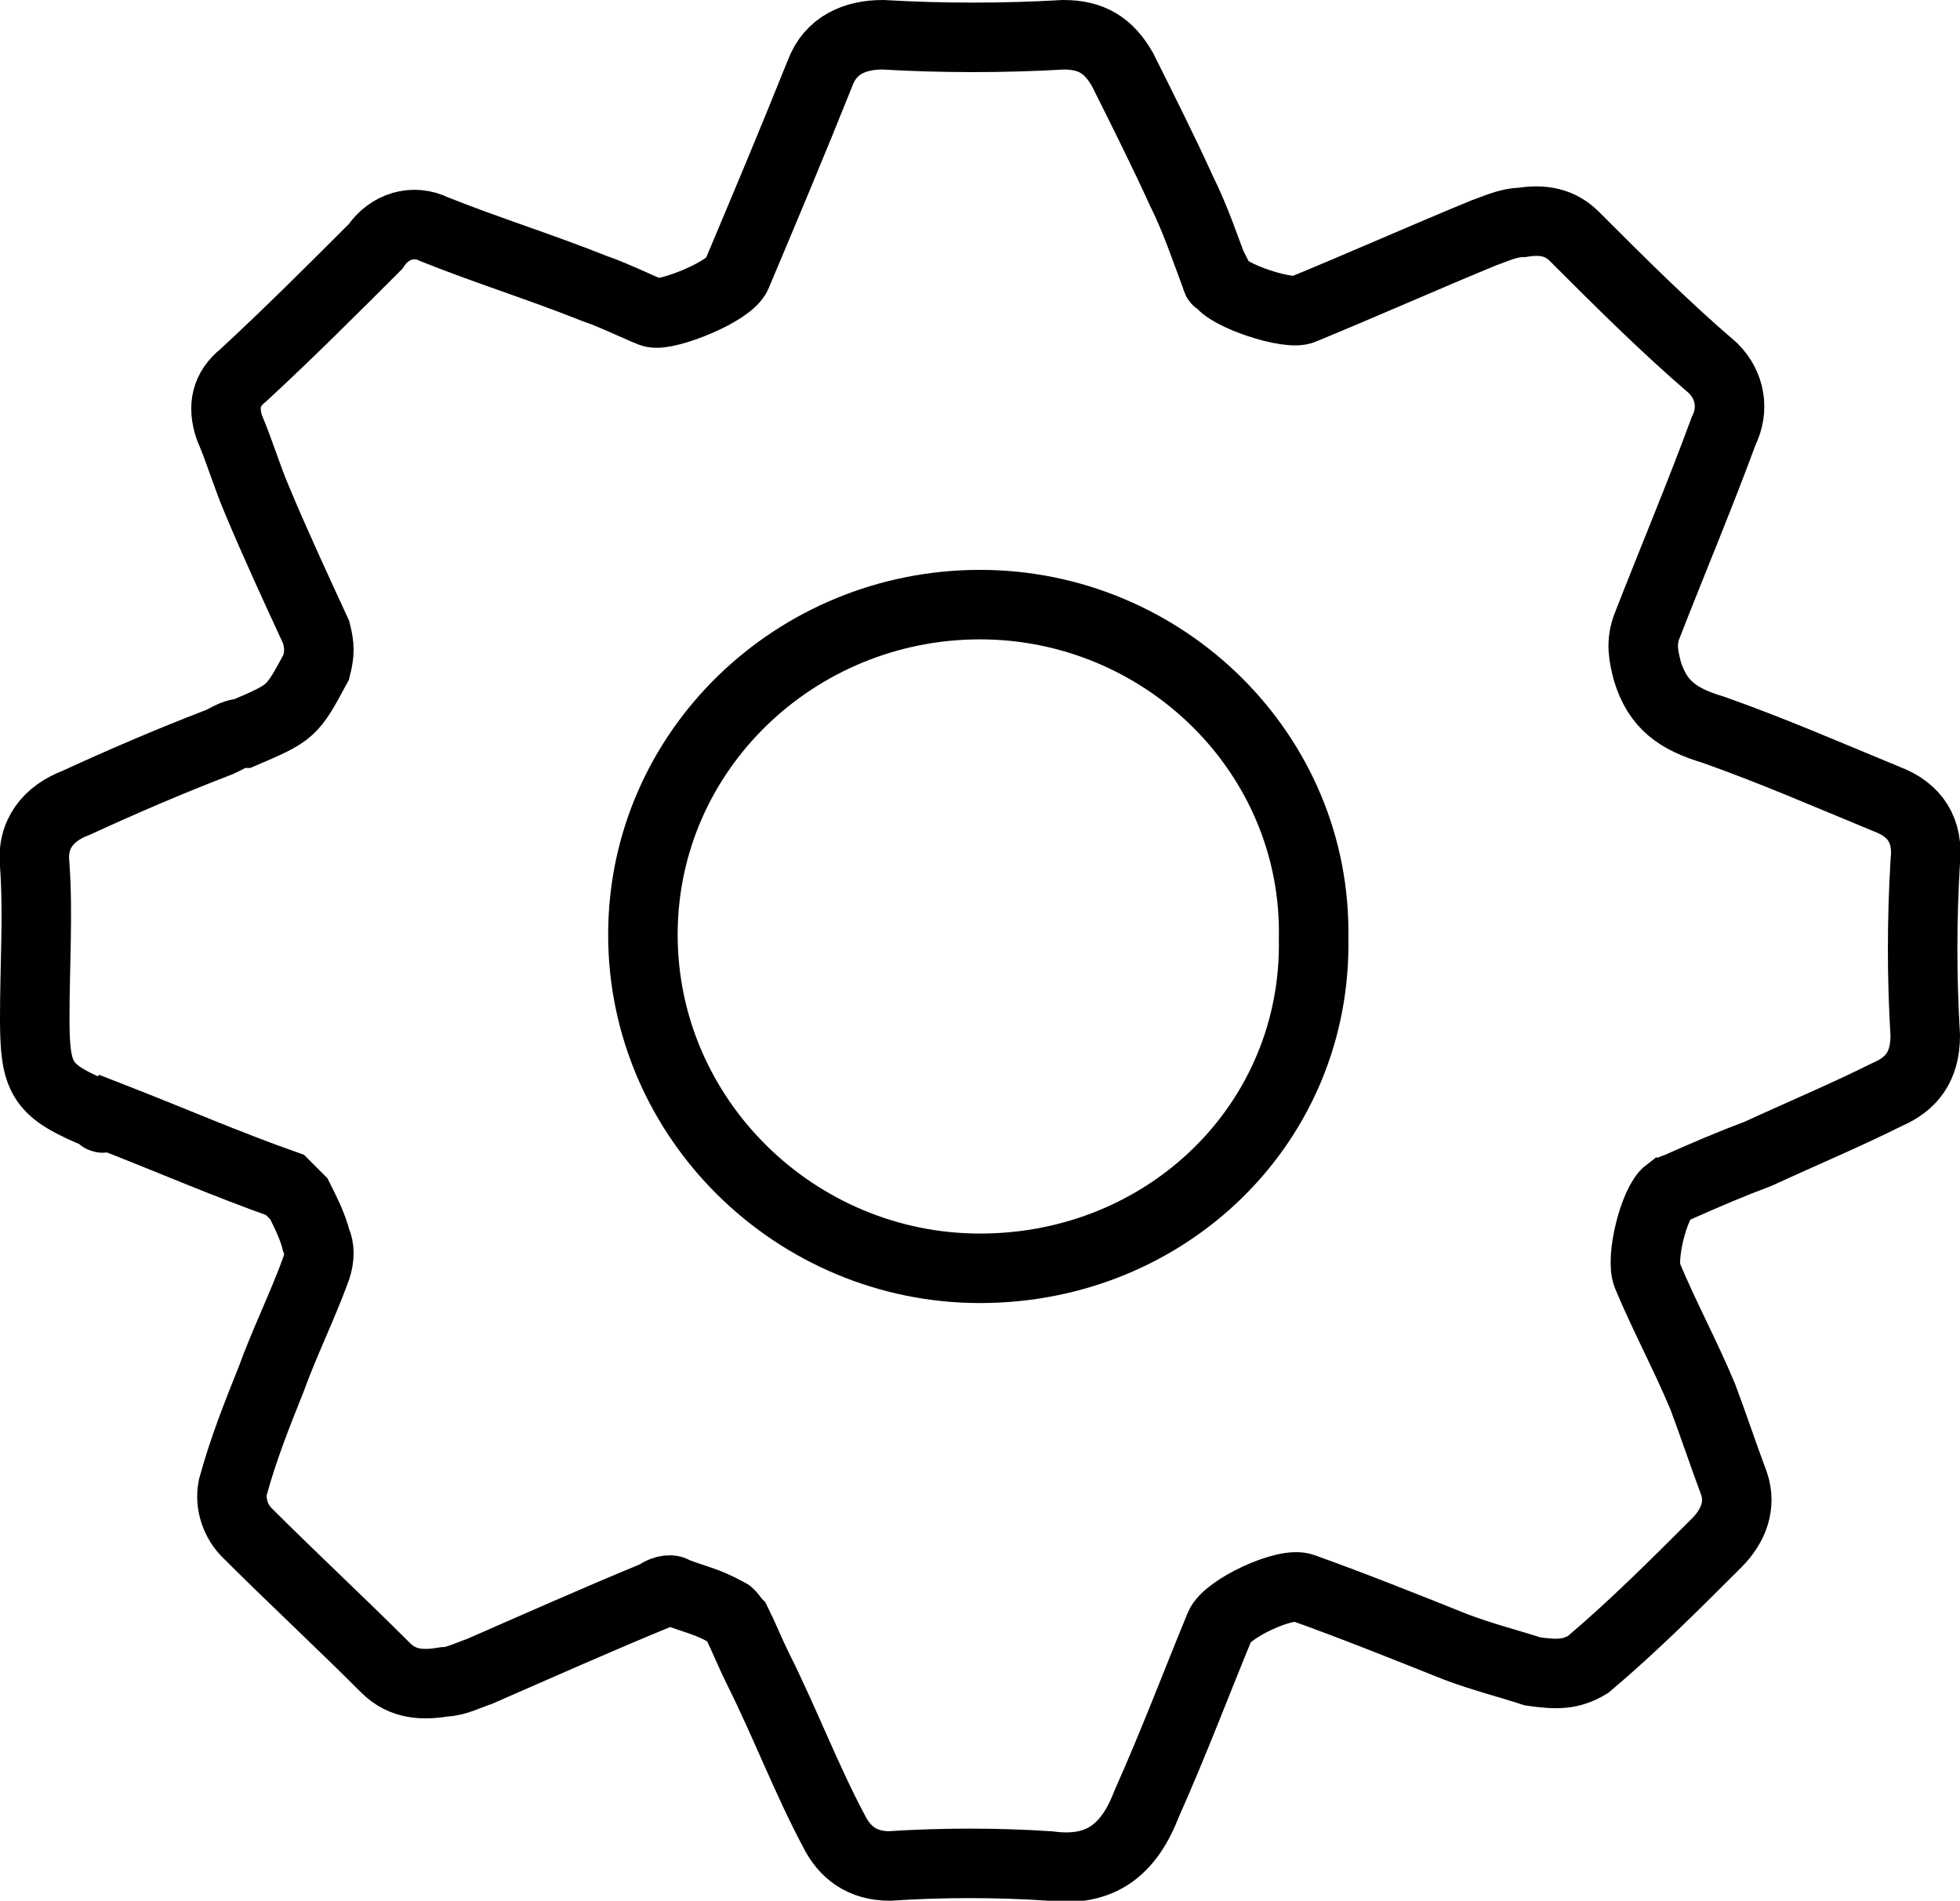 <?xml version="1.0" encoding="UTF-8"?> <svg xmlns="http://www.w3.org/2000/svg" xmlns:xlink="http://www.w3.org/1999/xlink" version="1.1" id="Layer_1" x="0px" y="0px" viewBox="0 0 56.4 54.7" style="enable-background:new 0 0 56.4 54.7;" xml:space="preserve"> <style type="text/css"> .st0{fill:none;stroke:#000000;stroke-width:2;stroke-linecap:round;stroke-miterlimit:10;} </style> <g id="_x31_yCmqu.tif"> <g> <path class="st0" d="M44.1,48.1c-0.6-0.2-1.4-0.4-2.2-0.7c-1.5-0.6-3-1.2-4.4-1.7c-0.5-0.2-2.2,0.6-2.4,1.1 c-0.7,1.7-1.3,3.3-2.1,5.1c-0.5,1.3-1.3,2-2.8,1.8c-1.5-0.1-3.1-0.1-4.6,0c-0.8,0-1.3-0.4-1.6-1c-0.8-1.5-1.4-3.1-2.2-4.7 c-0.2-0.4-0.4-0.9-0.6-1.3c-0.1-0.1-0.2-0.3-0.3-0.3c-0.5-0.3-1-0.4-1.5-0.6c-0.1-0.1-0.4,0-0.5,0.1c-1.7,0.7-3.5,1.5-5.1,2.2 c-0.3,0.1-0.7,0.3-1,0.3c-0.6,0.1-1.2,0.1-1.7-0.4c-1.3-1.3-2.7-2.6-4-3.9c-0.3-0.3-0.5-0.8-0.4-1.3c0.3-1.1,0.7-2.1,1.1-3.1 c0.4-1.1,0.9-2.1,1.3-3.2c0.1-0.3,0.1-0.6,0-0.8c-0.1-0.4-0.3-0.8-0.5-1.2c-0.1-0.1-0.3-0.3-0.4-0.4c-1.7-0.6-3.3-1.3-5.1-2 c-0.1,0.1-0.2,0.1-0.2,0c-1.7-0.7-1.9-1-1.9-2.8c0-1.5,0.1-3,0-4.4c-0.1-0.9,0.4-1.5,1.2-1.8c1.3-0.6,2.7-1.2,4-1.7 c0.3-0.1,0.5-0.3,0.8-0.3c1.4-0.6,1.4-0.6,2.1-1.9c0.1-0.4,0.1-0.6,0-1c-0.6-1.3-1.2-2.6-1.7-3.8c-0.3-0.7-0.5-1.4-0.8-2.1 c-0.2-0.6-0.1-1.1,0.4-1.5c1.3-1.2,2.6-2.5,3.8-3.7c0.4-0.6,1.1-0.8,1.7-0.5c1.5,0.6,3.1,1.1,4.6,1.7C17.7,8.5,18.7,9,18.8,9 c0.4,0.1,2.2-0.6,2.4-1.1C22,6,22.8,4.1,23.6,2.1c0.3-0.8,1-1.1,1.8-1.1c1.7,0.1,3.5,0.1,5.2,0c0.8,0,1.3,0.3,1.7,1 c0.6,1.2,1.2,2.4,1.7,3.5c0.4,0.8,0.7,1.7,1,2.5c0,0,0,0.1,0.1,0.1c0.2,0.4,2,1,2.4,0.8c1.7-0.7,3.5-1.5,5.2-2.2 c0.3-0.1,0.7-0.3,1.1-0.3c0.6-0.1,1.1,0,1.5,0.4c1.3,1.3,2.6,2.6,4,3.8c0.5,0.5,0.6,1.2,0.3,1.8c-0.7,1.9-1.5,3.8-2.2,5.6 c-0.2,0.5-0.1,0.9,0,1.3c0.3,1,0.9,1.4,1.9,1.7c1.7,0.6,3.3,1.3,5,2c0.8,0.3,1.2,0.9,1.1,1.8c-0.1,1.7-0.1,3.3,0,5 c0,0.9-0.4,1.4-1.1,1.7c-1.2,0.6-2.4,1.1-3.7,1.7c-0.8,0.3-1.5,0.6-2.4,1c-0.1,0-0.1,0.1-0.2,0.1c-0.4,0.3-0.8,1.9-0.6,2.4 c0.5,1.2,1.1,2.3,1.6,3.5c0.3,0.8,0.6,1.7,0.9,2.5c0.2,0.6,0,1.2-0.5,1.7c-1.2,1.2-2.4,2.4-3.7,3.5C45.2,48.2,44.8,48.2,44.1,48.1 z"></path> <path class="st0" d="M28.2,36.5c-5.3,0-9.7-4.3-9.7-9.6s4.4-9.5,9.7-9.5s9.7,4.3,9.6,9.6C37.9,32.3,33.6,36.5,28.2,36.5z"></path> </g> </g> </svg> 